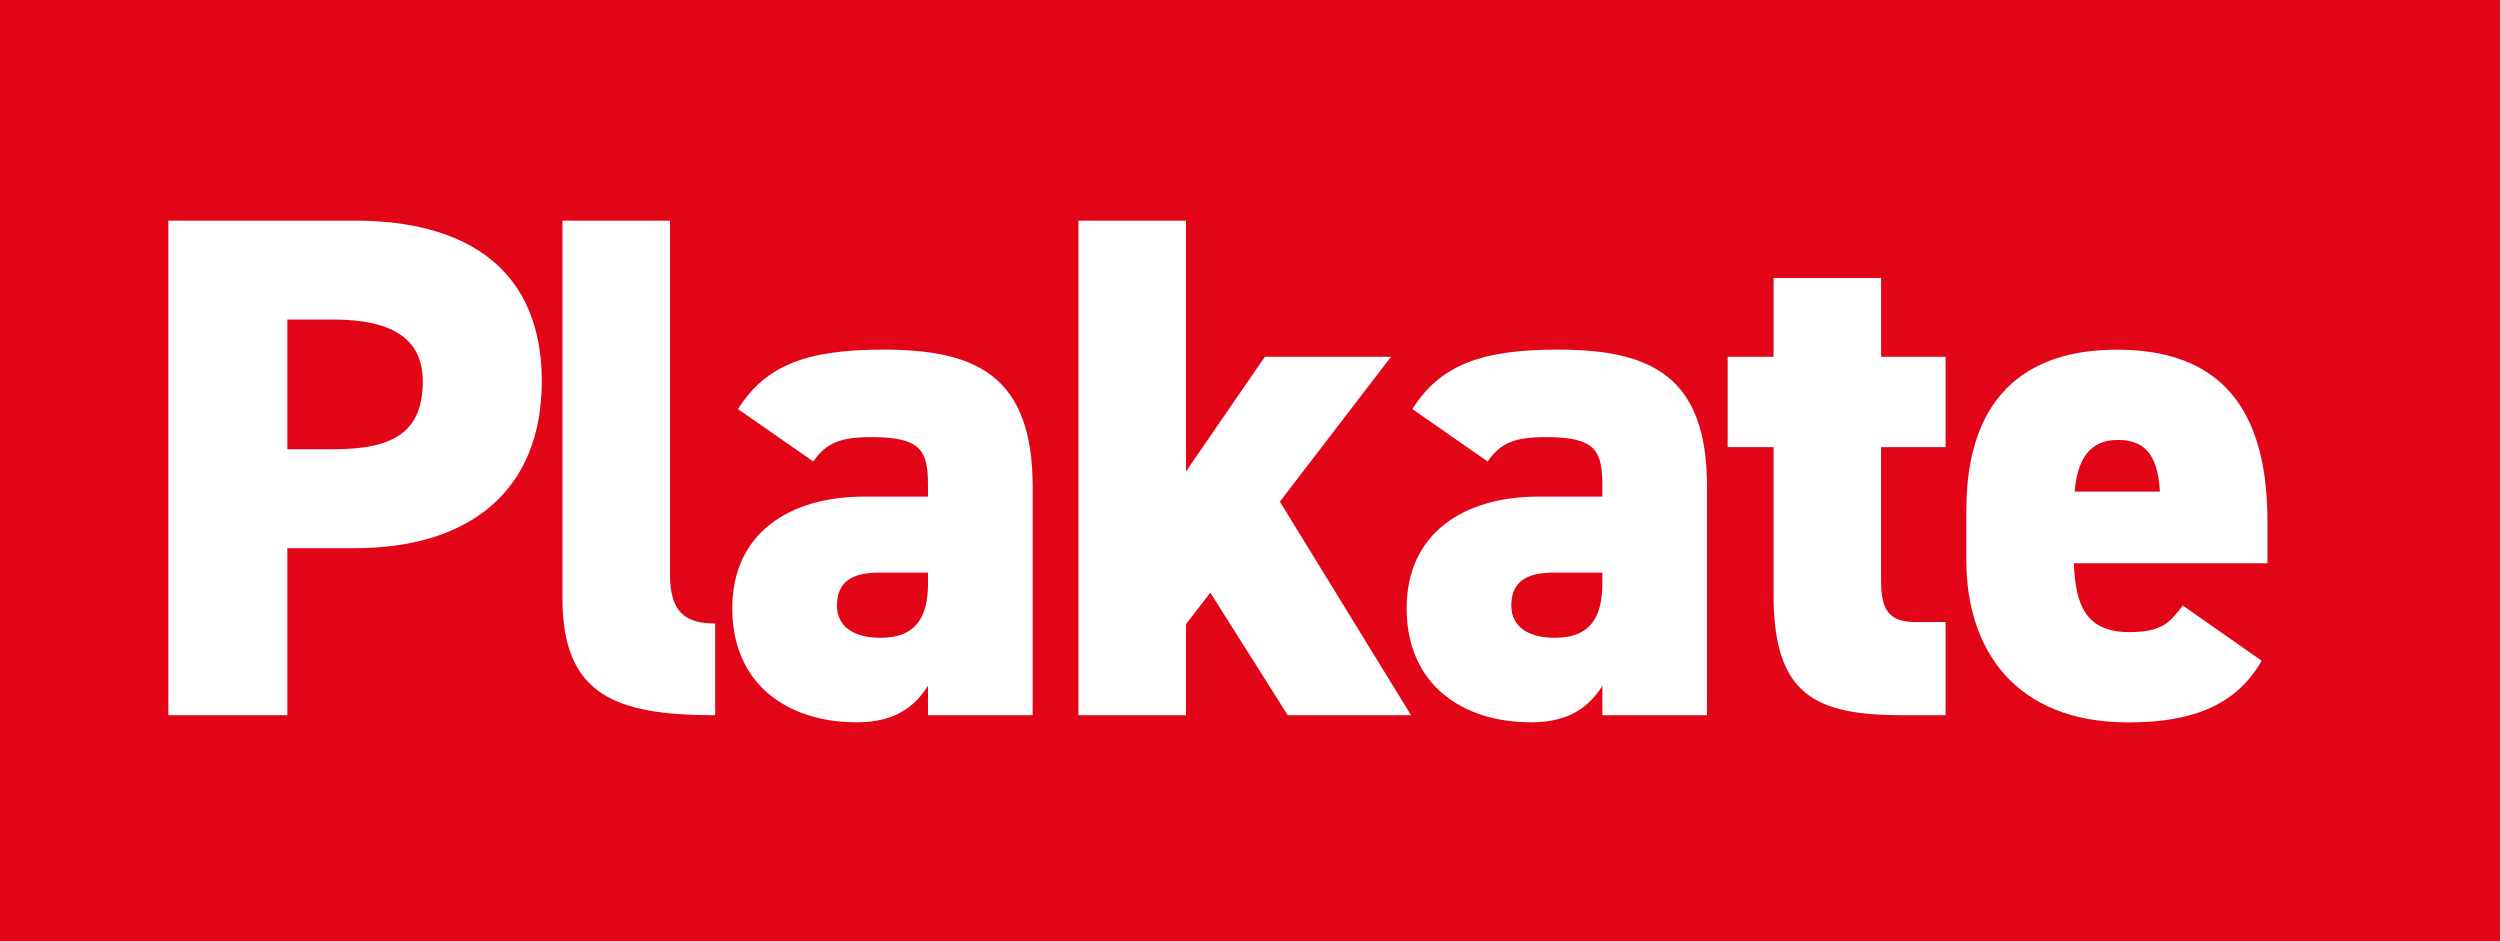 <?xml version="1.0" encoding="utf-8"?>
<!-- Generator: Adobe Illustrator 21.1.0, SVG Export Plug-In . SVG Version: 6.00 Build 0)  -->
<svg version="1.1" id="Ebene_1" xmlns="http://www.w3.org/2000/svg" xmlns:xlink="http://www.w3.org/1999/xlink" x="0px" y="0px"
	 viewBox="0 0 79.667 30" style="enable-background:new 0 0 79.667 30;" xml:space="preserve">
<style type="text/css">
	.st0{fill:#E20517;}
	.st1{fill:#FFFFFF;}
</style>
<g>
	<rect x="-0.142" class="st0" width="79.839" height="30"/>
</g>
<g>
	<g>
		<path class="st1" d="M9.157,17.47v5.322H5.365V7.031h5.938c3.632,0,5.962,1.599,5.962,5.116c0,3.495-2.307,5.322-5.962,5.322
			H9.157z M10.618,14.317c1.987,0,2.854-0.594,2.854-2.17c0-1.279-0.867-1.964-2.854-1.964H9.157v4.134H10.618z"/>
		<path class="st1" d="M17.924,7.031h3.427v11.283c0,1.234,0.525,1.554,1.439,1.554v2.924c-3.176,0-4.866-0.64-4.866-3.724V7.031z"
			/>
		<path class="st1" d="M27.539,15.825h2.033v-0.343c0-1.119-0.206-1.553-1.805-1.553c-0.982,0-1.439,0.183-1.851,0.776l-2.398-1.668
			c0.891-1.416,2.216-1.896,4.637-1.896c2.97,0,4.752,0.845,4.752,4.363v7.286h-3.335v-0.937c-0.389,0.617-1.005,1.165-2.262,1.165
			c-2.238,0-3.975-1.233-3.975-3.632S25.163,15.825,27.539,15.825z M29.573,18.246h-1.554c-0.868,0-1.348,0.297-1.348,1.051
			c0,0.663,0.525,1.028,1.394,1.028c1.142,0,1.508-0.686,1.508-1.736V18.246z"/>
		<path class="st1" d="M44.326,11.371l-3.541,4.614l4.181,6.807h-3.93l-2.467-3.906l-0.776,1.005v2.901h-3.427V7.031h3.427v7.994
			l2.513-3.654H44.326z"/>
		<path class="st1" d="M49.029,15.825h2.033v-0.343c0-1.119-0.206-1.553-1.805-1.553c-0.982,0-1.439,0.183-1.851,0.776l-2.398-1.668
			c0.891-1.416,2.216-1.896,4.637-1.896c2.97,0,4.752,0.845,4.752,4.363v7.286h-3.335v-0.937c-0.389,0.617-1.005,1.165-2.262,1.165
			c-2.238,0-3.975-1.233-3.975-3.632S46.653,15.825,49.029,15.825z M51.062,18.246h-1.554c-0.868,0-1.348,0.297-1.348,1.051
			c0,0.663,0.525,1.028,1.394,1.028c1.142,0,1.508-0.686,1.508-1.736V18.246z"/>
		<path class="st1" d="M55.056,11.371h1.462V8.858h3.427v2.513H62v2.878h-2.056v4.271c0,0.914,0.251,1.302,1.097,1.302H62v2.97
			h-1.348c-2.787,0-4.135-0.617-4.135-3.838v-4.705h-1.462V11.371z"/>
		<path class="st1" d="M72.072,21.056c-0.799,1.394-2.17,1.965-4.248,1.965c-3.609,0-5.163-2.33-5.163-5.162V16.26
			c0-3.541,1.828-5.117,4.798-5.117c3.312,0,4.797,1.896,4.797,5.459v1.348h-6.168c0.046,1.302,0.365,2.193,1.759,2.193
			c1.074,0,1.302-0.32,1.713-0.846L72.072,21.056z M66.11,15.665h2.719c-0.068-1.256-0.548-1.645-1.348-1.645
			C66.59,14.021,66.201,14.638,66.11,15.665z"/>
	</g>
</g>
</svg>

